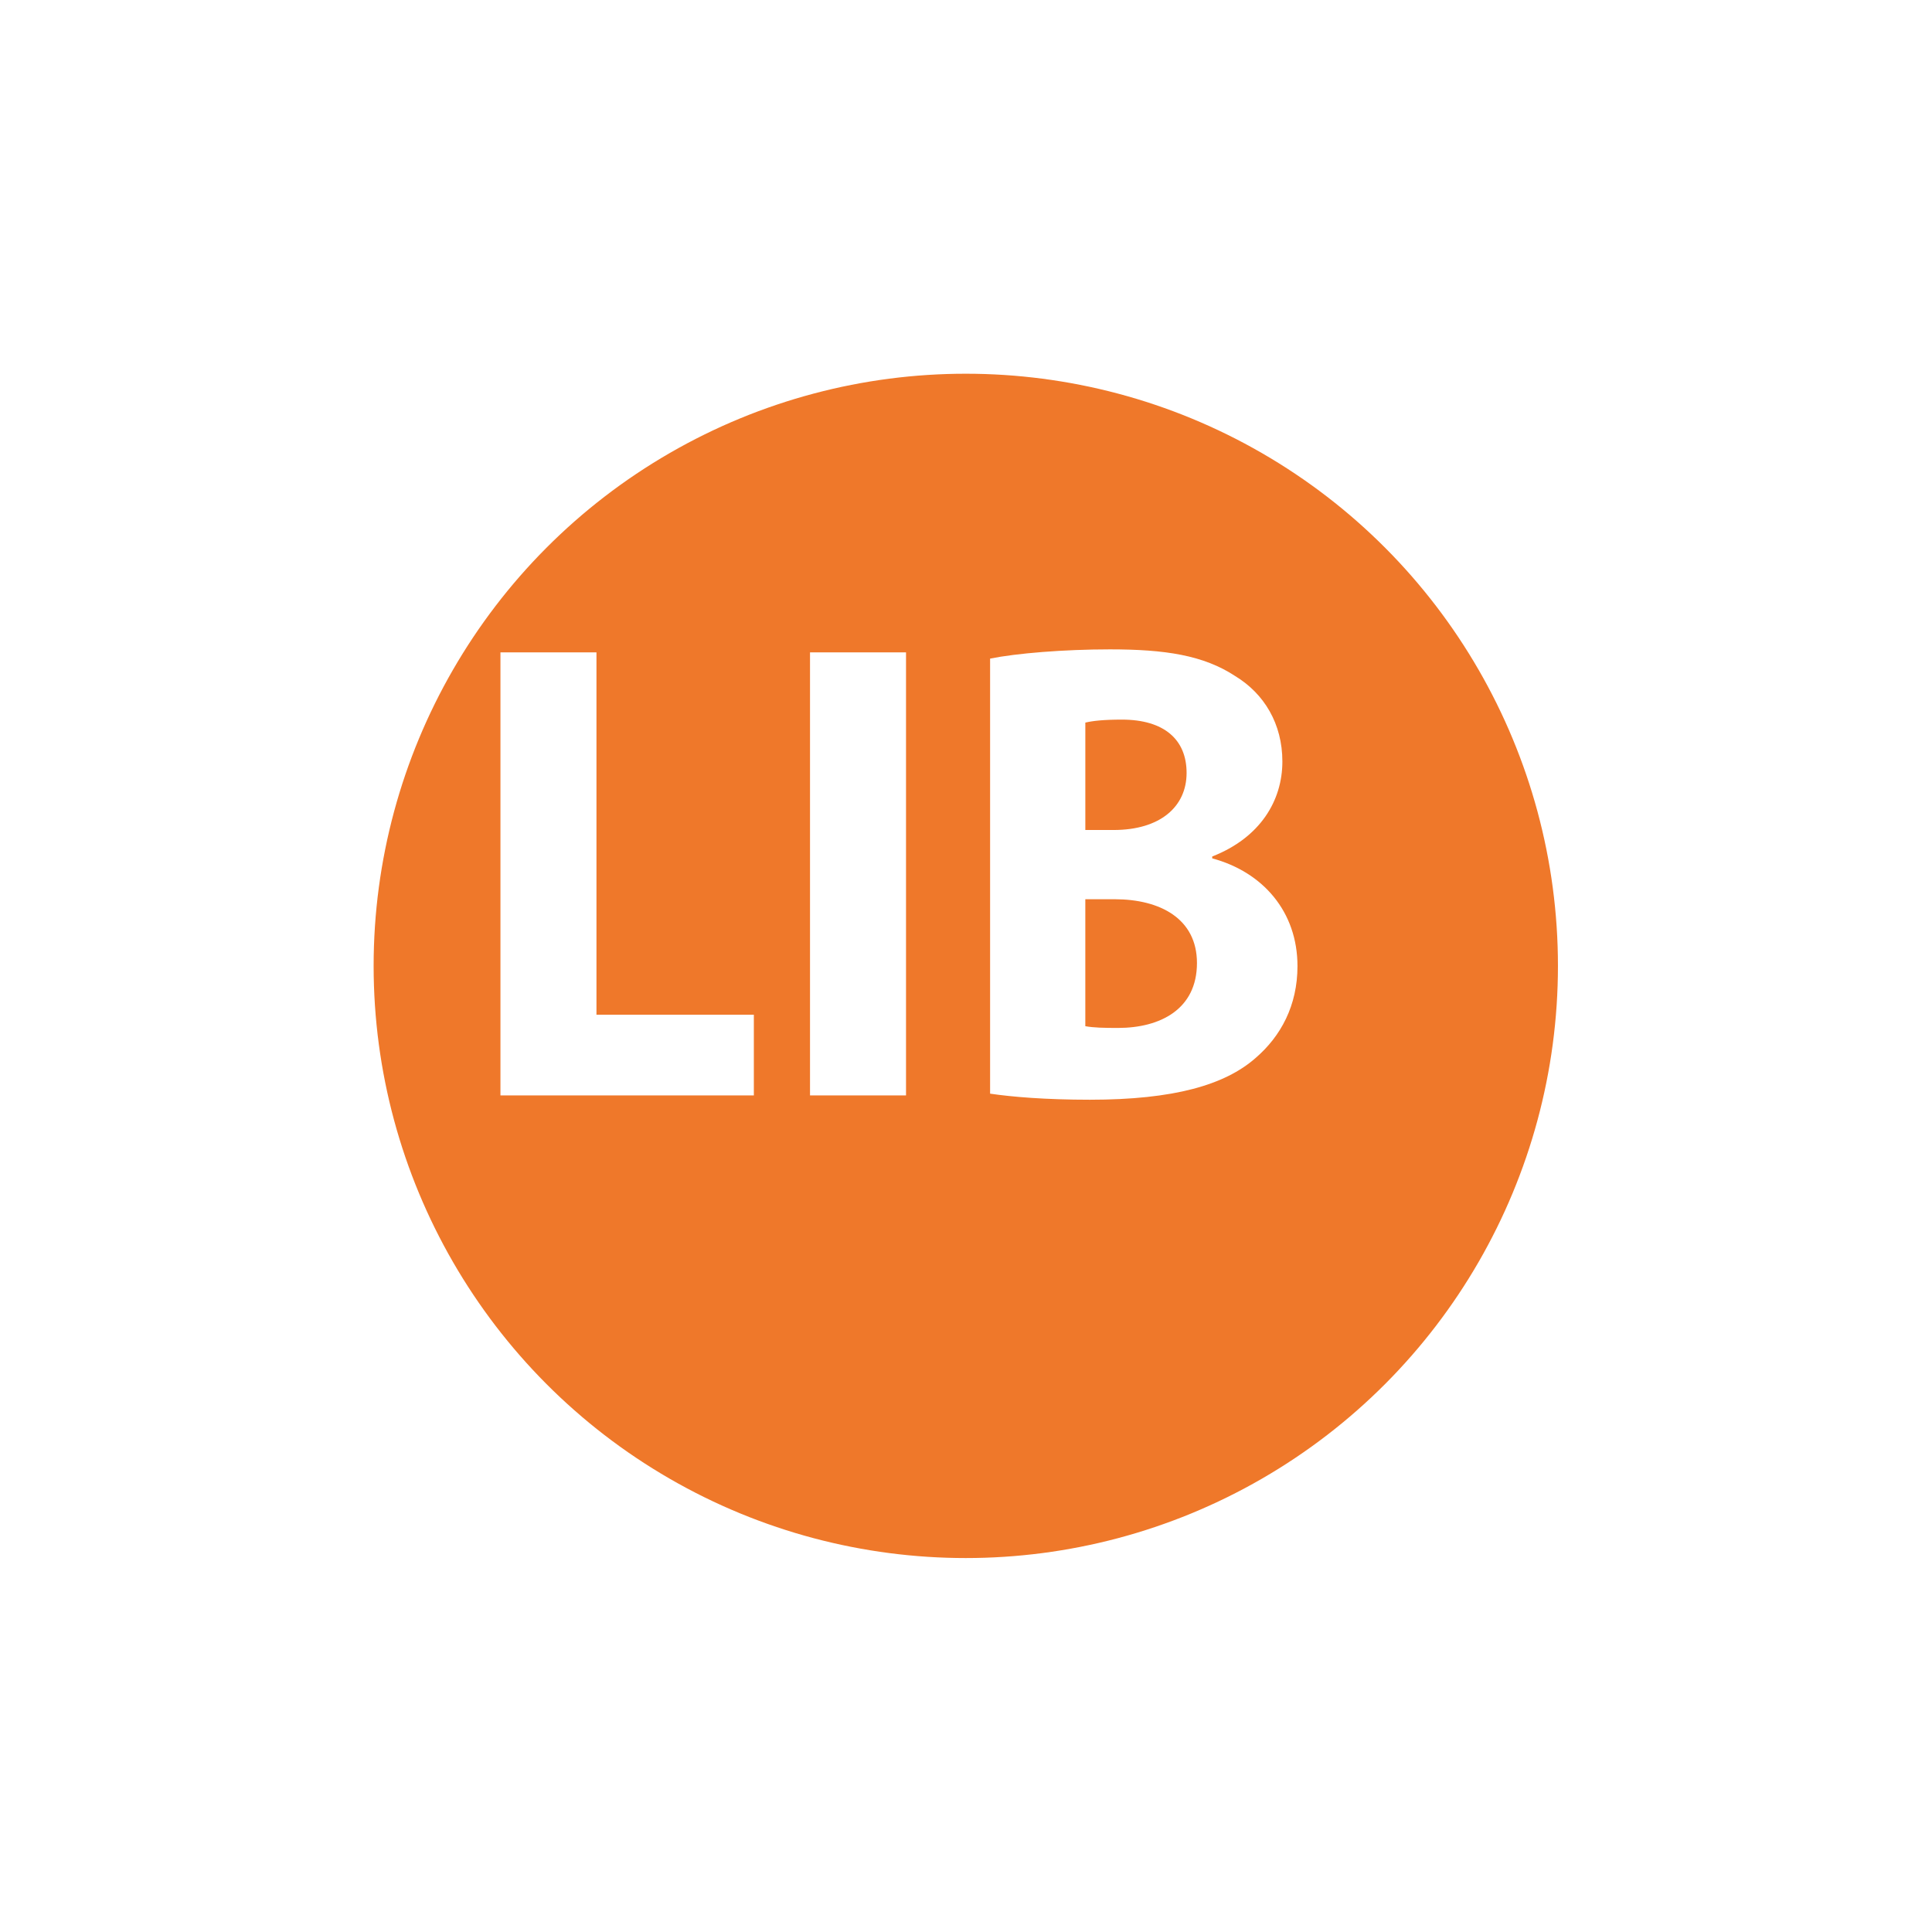 <?xml version="1.0" encoding="UTF-8"?><svg id="Layer_2" xmlns="http://www.w3.org/2000/svg" xmlns:xlink="http://www.w3.org/1999/xlink" viewBox="0 0 172.8 172.8"><defs><style>.cls-1{fill:#fff;}.cls-2{fill:#ef782a;filter:url(#drop-shadow-1);stroke:#fff;stroke-miterlimit:10;stroke-width:5.291px;}</style><filter id="drop-shadow-1" x="0" y="0" width="172.8" height="172.8" filterUnits="userSpaceOnUse"><feOffset dx="7.534" dy="7.534"/><feGaussianBlur result="blur" stdDeviation="8.465"/><feFlood flood-color="#0a1d35" flood-opacity=".45"/><feComposite in2="blur" operator="in"/><feComposite in="SourceGraphic"/></filter></defs><g id="Titles_and_Keys_for_Each_Segment_Type"><g id="Libraries_-_Title_and_Key"><g id="Libraries_Key"><g id="Libraries_Key-2"><circle class="cls-2" cx="78.847" cy="78.856" r="55.609"/><path class="cls-1" d="M44.761,58.349h8.587v32.409h14.077v7.217h-22.665v-39.626Z"/><path class="cls-1" d="M81.036,58.349v39.626h-8.587v-39.626h8.587Z"/><path class="cls-1" d="M88.556,58.906c2.348-.475,6.58-.826,10.725-.826,4.922,0,8.364.521,11.209,2.396,2.577,1.57,4.207,4.257,4.207,7.635,0,3.495-1.977,6.813-6.275,8.494v.168c4.542,1.225,7.626,4.777,7.626,9.636,0,3.523-1.485,6.275-3.756,8.227-2.742,2.406-7.299,3.725-14.811,3.725-3.969,0-6.992-.256-8.925-.543v-38.91ZM97.073,74.236h2.53c4.162,0,6.527-2.081,6.527-5.108,0-2.979-2.009-4.765-5.786-4.765-1.626,0-2.609.109-3.271.267v9.606ZM97.073,91.784c.75.137,1.662.156,2.921.156,3.79,0,7.063-1.682,7.063-5.806,0-3.972-3.299-5.7-7.342-5.706h-2.643v11.356Z"/></g></g></g></g></svg>